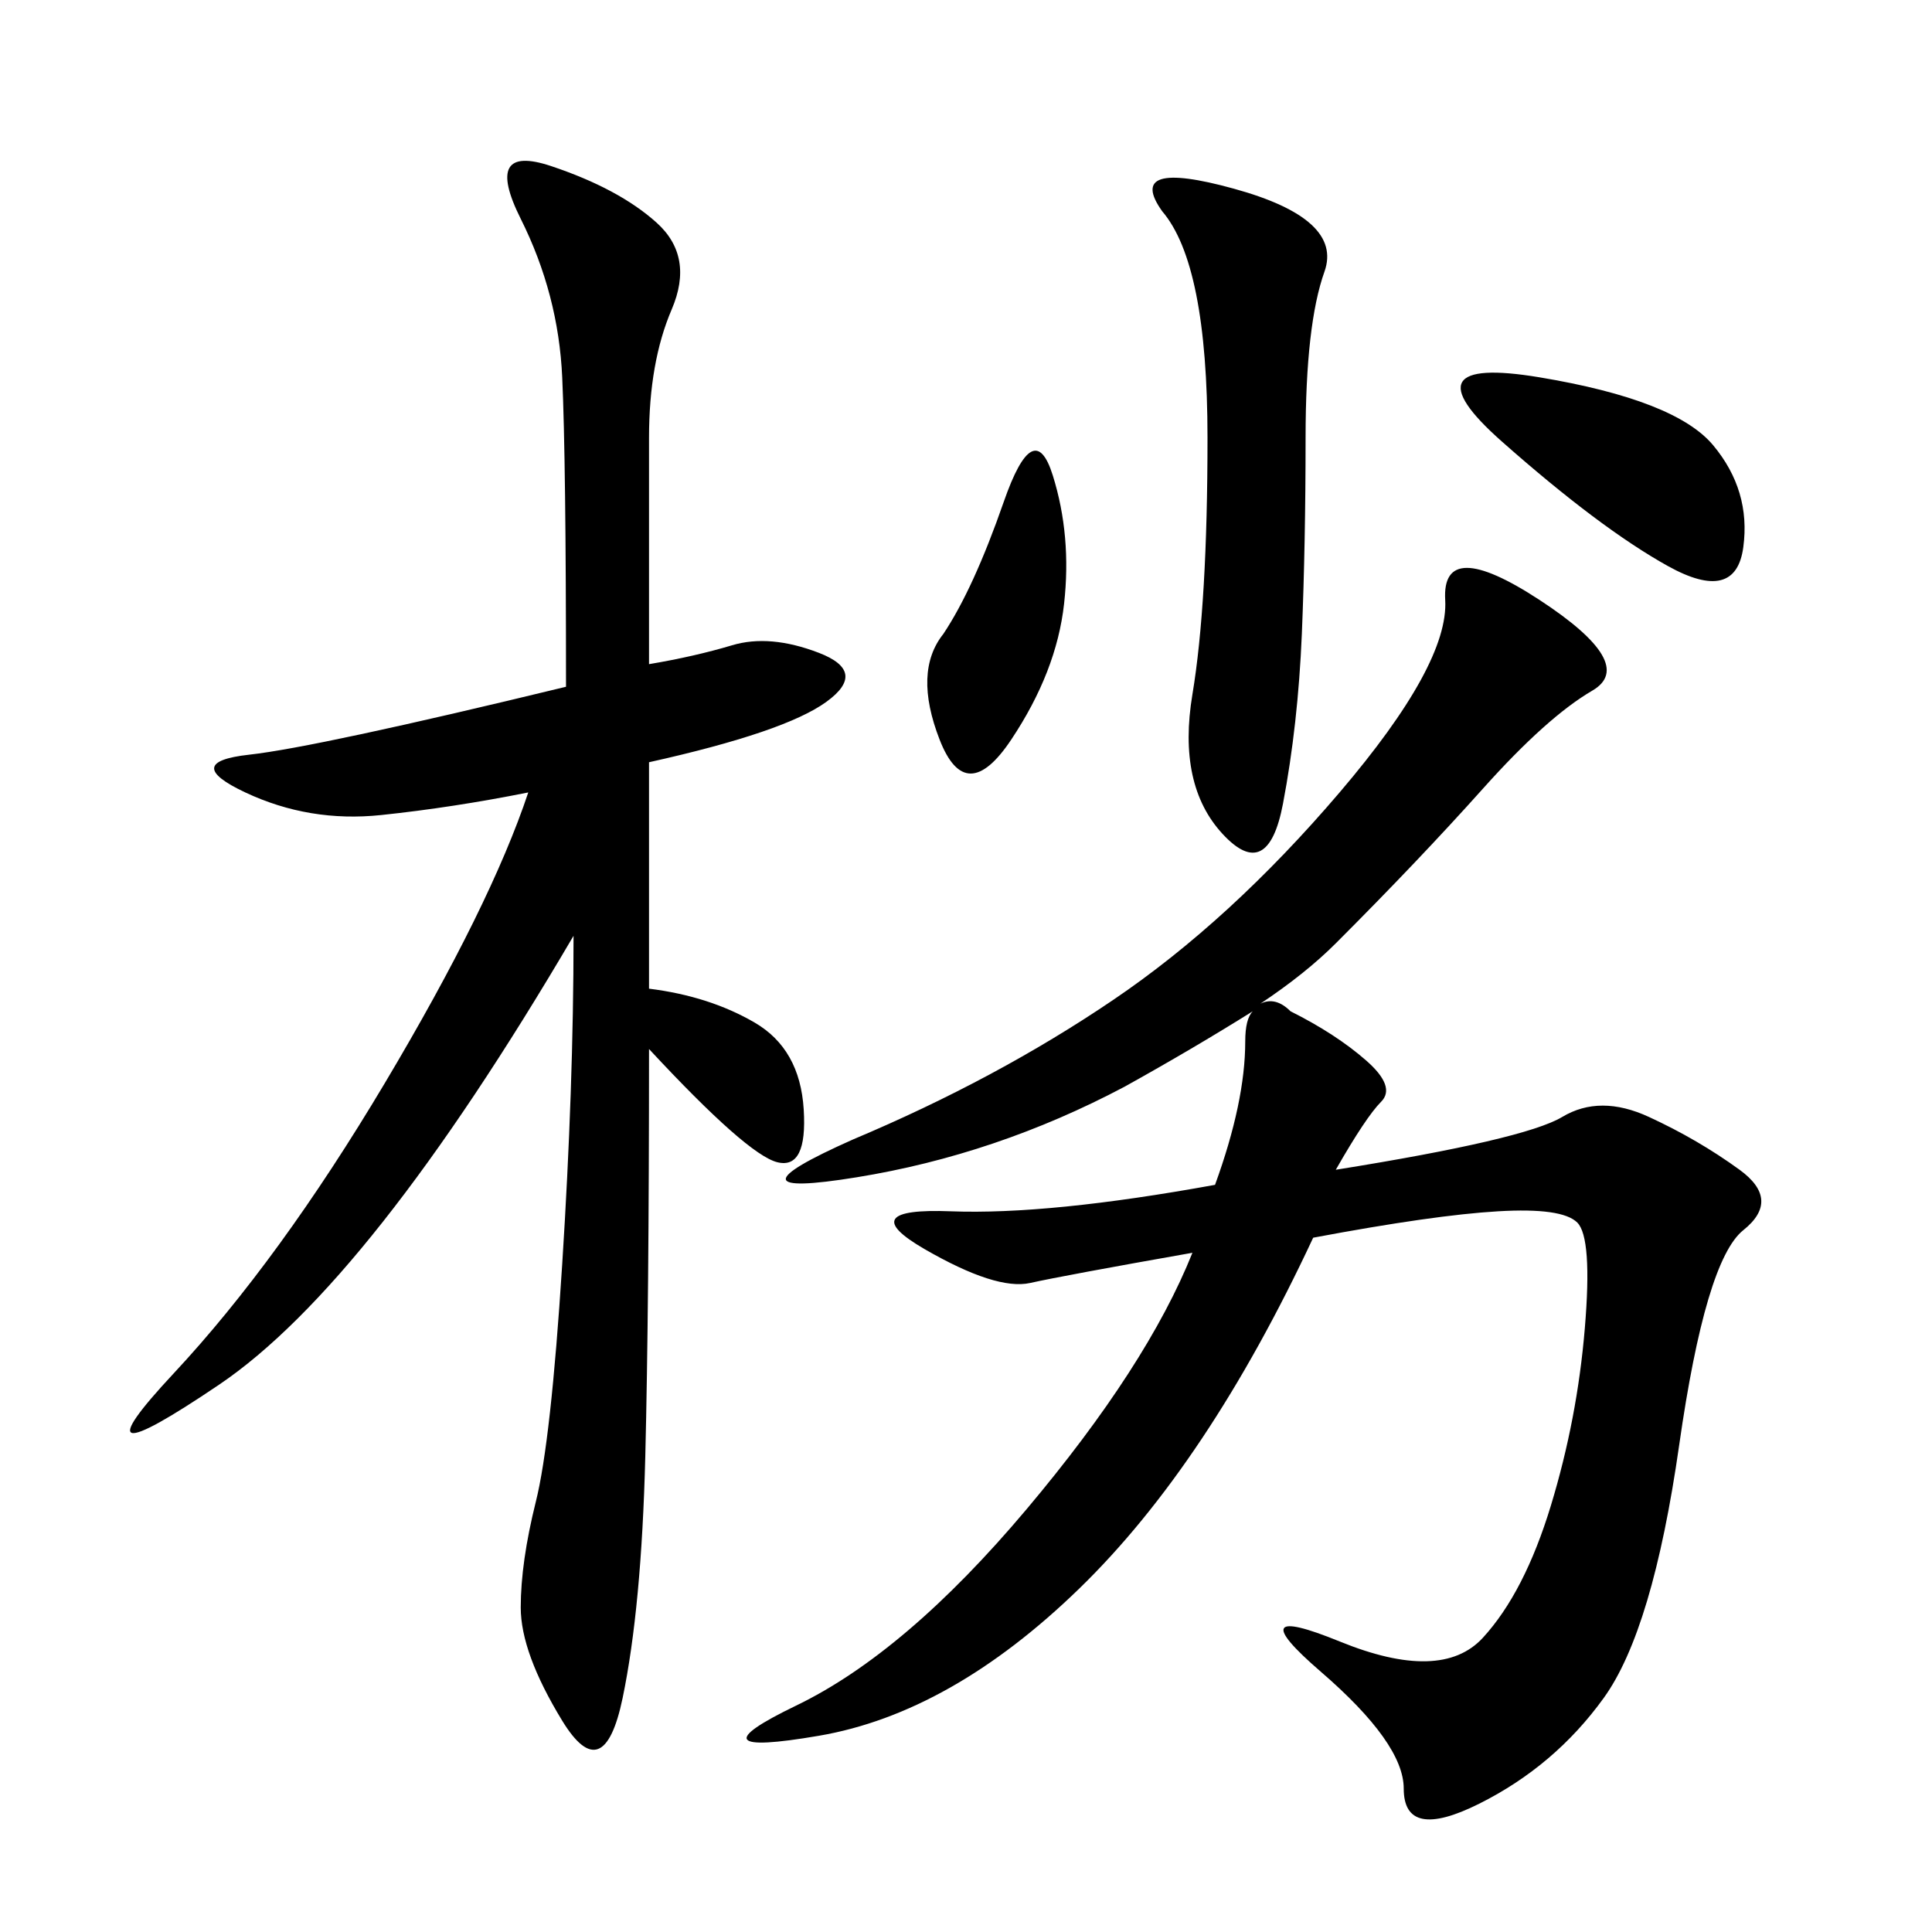 <svg xmlns="http://www.w3.org/2000/svg" xmlns:xlink="http://www.w3.org/1999/xlink" width="300" height="300"><path d="M207.42 181.64Q236.72 176.95 242.58 173.44Q248.44 169.92 256.05 173.44Q263.67 176.95 270.12 181.64Q276.56 186.33 270.70 191.02Q264.84 195.70 260.74 224.41Q256.64 253.13 249.02 263.67Q241.41 274.22 229.69 280.08Q217.97 285.94 217.97 277.73L217.97 277.73Q217.97 270.70 205.08 259.57Q192.19 248.44 208.01 254.88Q223.83 261.33 230.27 254.30Q236.72 247.27 240.82 233.79Q244.92 220.31 246.09 206.25Q247.27 192.19 244.92 189.84Q242.58 187.50 232.62 188.09Q222.66 188.67 203.91 192.19L203.91 192.19Q187.50 227.34 167.58 246.68Q147.66 266.02 127.15 269.53Q106.64 273.05 123.63 264.84Q140.63 256.64 159.38 234.38Q178.13 212.11 185.16 194.53L185.16 194.53Q165.23 198.05 159.96 199.22Q154.69 200.39 143.55 193.95Q132.42 187.50 147.66 188.09Q162.89 188.67 188.67 183.98L188.67 183.98Q193.36 171.09 193.36 161.72L193.36 161.72Q193.36 158.20 194.53 157.03L194.53 157.03Q185.16 162.89 174.61 168.75L174.61 168.75Q154.69 179.30 133.01 182.81Q111.33 186.33 132.42 176.95L132.42 176.95Q154.69 167.58 172.85 155.27Q191.02 142.97 208.01 123.05Q225 103.13 224.41 93.16Q223.83 83.20 239.06 93.16Q254.30 103.13 247.27 107.23Q240.23 111.33 230.27 122.46Q220.31 133.59 207.42 146.48L207.42 146.48Q202.73 151.17 195.70 155.86L195.70 155.86Q198.05 154.69 200.39 157.03L200.39 157.03Q207.42 160.55 212.11 164.65Q216.80 168.75 214.45 171.09Q212.11 173.44 207.42 181.64L207.42 181.64ZM100.78 153.52Q110.16 154.69 117.19 158.79Q124.22 162.89 124.80 172.27Q125.39 181.64 120.70 180.47Q116.02 179.30 100.78 162.89L100.78 162.89Q100.78 202.73 100.20 226.17Q99.61 249.61 96.68 263.67Q93.75 277.73 87.30 267.19Q80.86 256.64 80.86 249.61L80.86 249.61Q80.86 242.58 83.20 233.20Q85.55 223.83 87.30 196.29Q89.06 168.75 89.06 145.31L89.06 145.31Q57.42 199.22 33.98 215.04Q10.55 230.86 26.95 213.28Q43.36 195.70 59.77 168.16Q76.17 140.63 82.03 123.05L82.03 123.05Q70.31 125.39 59.18 126.56Q48.05 127.73 38.09 123.05Q28.13 118.36 38.67 117.19Q49.22 116.02 87.89 106.64L87.89 106.64Q87.89 71.48 87.30 58.59Q86.72 45.70 80.86 33.98Q75 22.27 85.55 25.78Q96.09 29.30 101.95 34.57Q107.81 39.84 104.30 48.05Q100.78 56.25 100.78 67.97L100.78 67.97L100.78 103.13Q107.81 101.95 113.67 100.20Q119.53 98.44 127.15 101.37Q134.77 104.30 128.32 108.98Q121.88 113.67 100.78 118.36L100.78 118.36L100.78 153.52ZM180.47 32.81Q174.61 24.61 191.60 29.30Q208.59 33.98 205.66 42.19Q202.73 50.39 202.73 67.97L202.73 67.97Q202.73 84.38 202.15 98.44Q201.56 112.50 199.22 124.80Q196.88 137.11 189.84 129.49Q182.81 121.88 185.16 107.81Q187.50 93.75 187.50 67.97L187.50 67.97Q187.50 41.02 180.47 32.81L180.47 32.81ZM239.06 58.59Q260.16 62.11 266.02 69.14Q271.88 76.17 270.70 84.96Q269.53 93.75 258.98 87.89Q248.44 82.03 233.20 68.55Q217.97 55.08 239.06 58.59L239.06 58.59ZM146.48 98.44Q151.17 91.41 155.86 77.93Q160.55 64.45 163.48 73.83Q166.41 83.20 165.23 93.75Q164.06 104.30 157.03 114.84Q150 125.39 145.90 114.84Q141.80 104.30 146.48 98.44L146.48 98.44Z"/></svg>